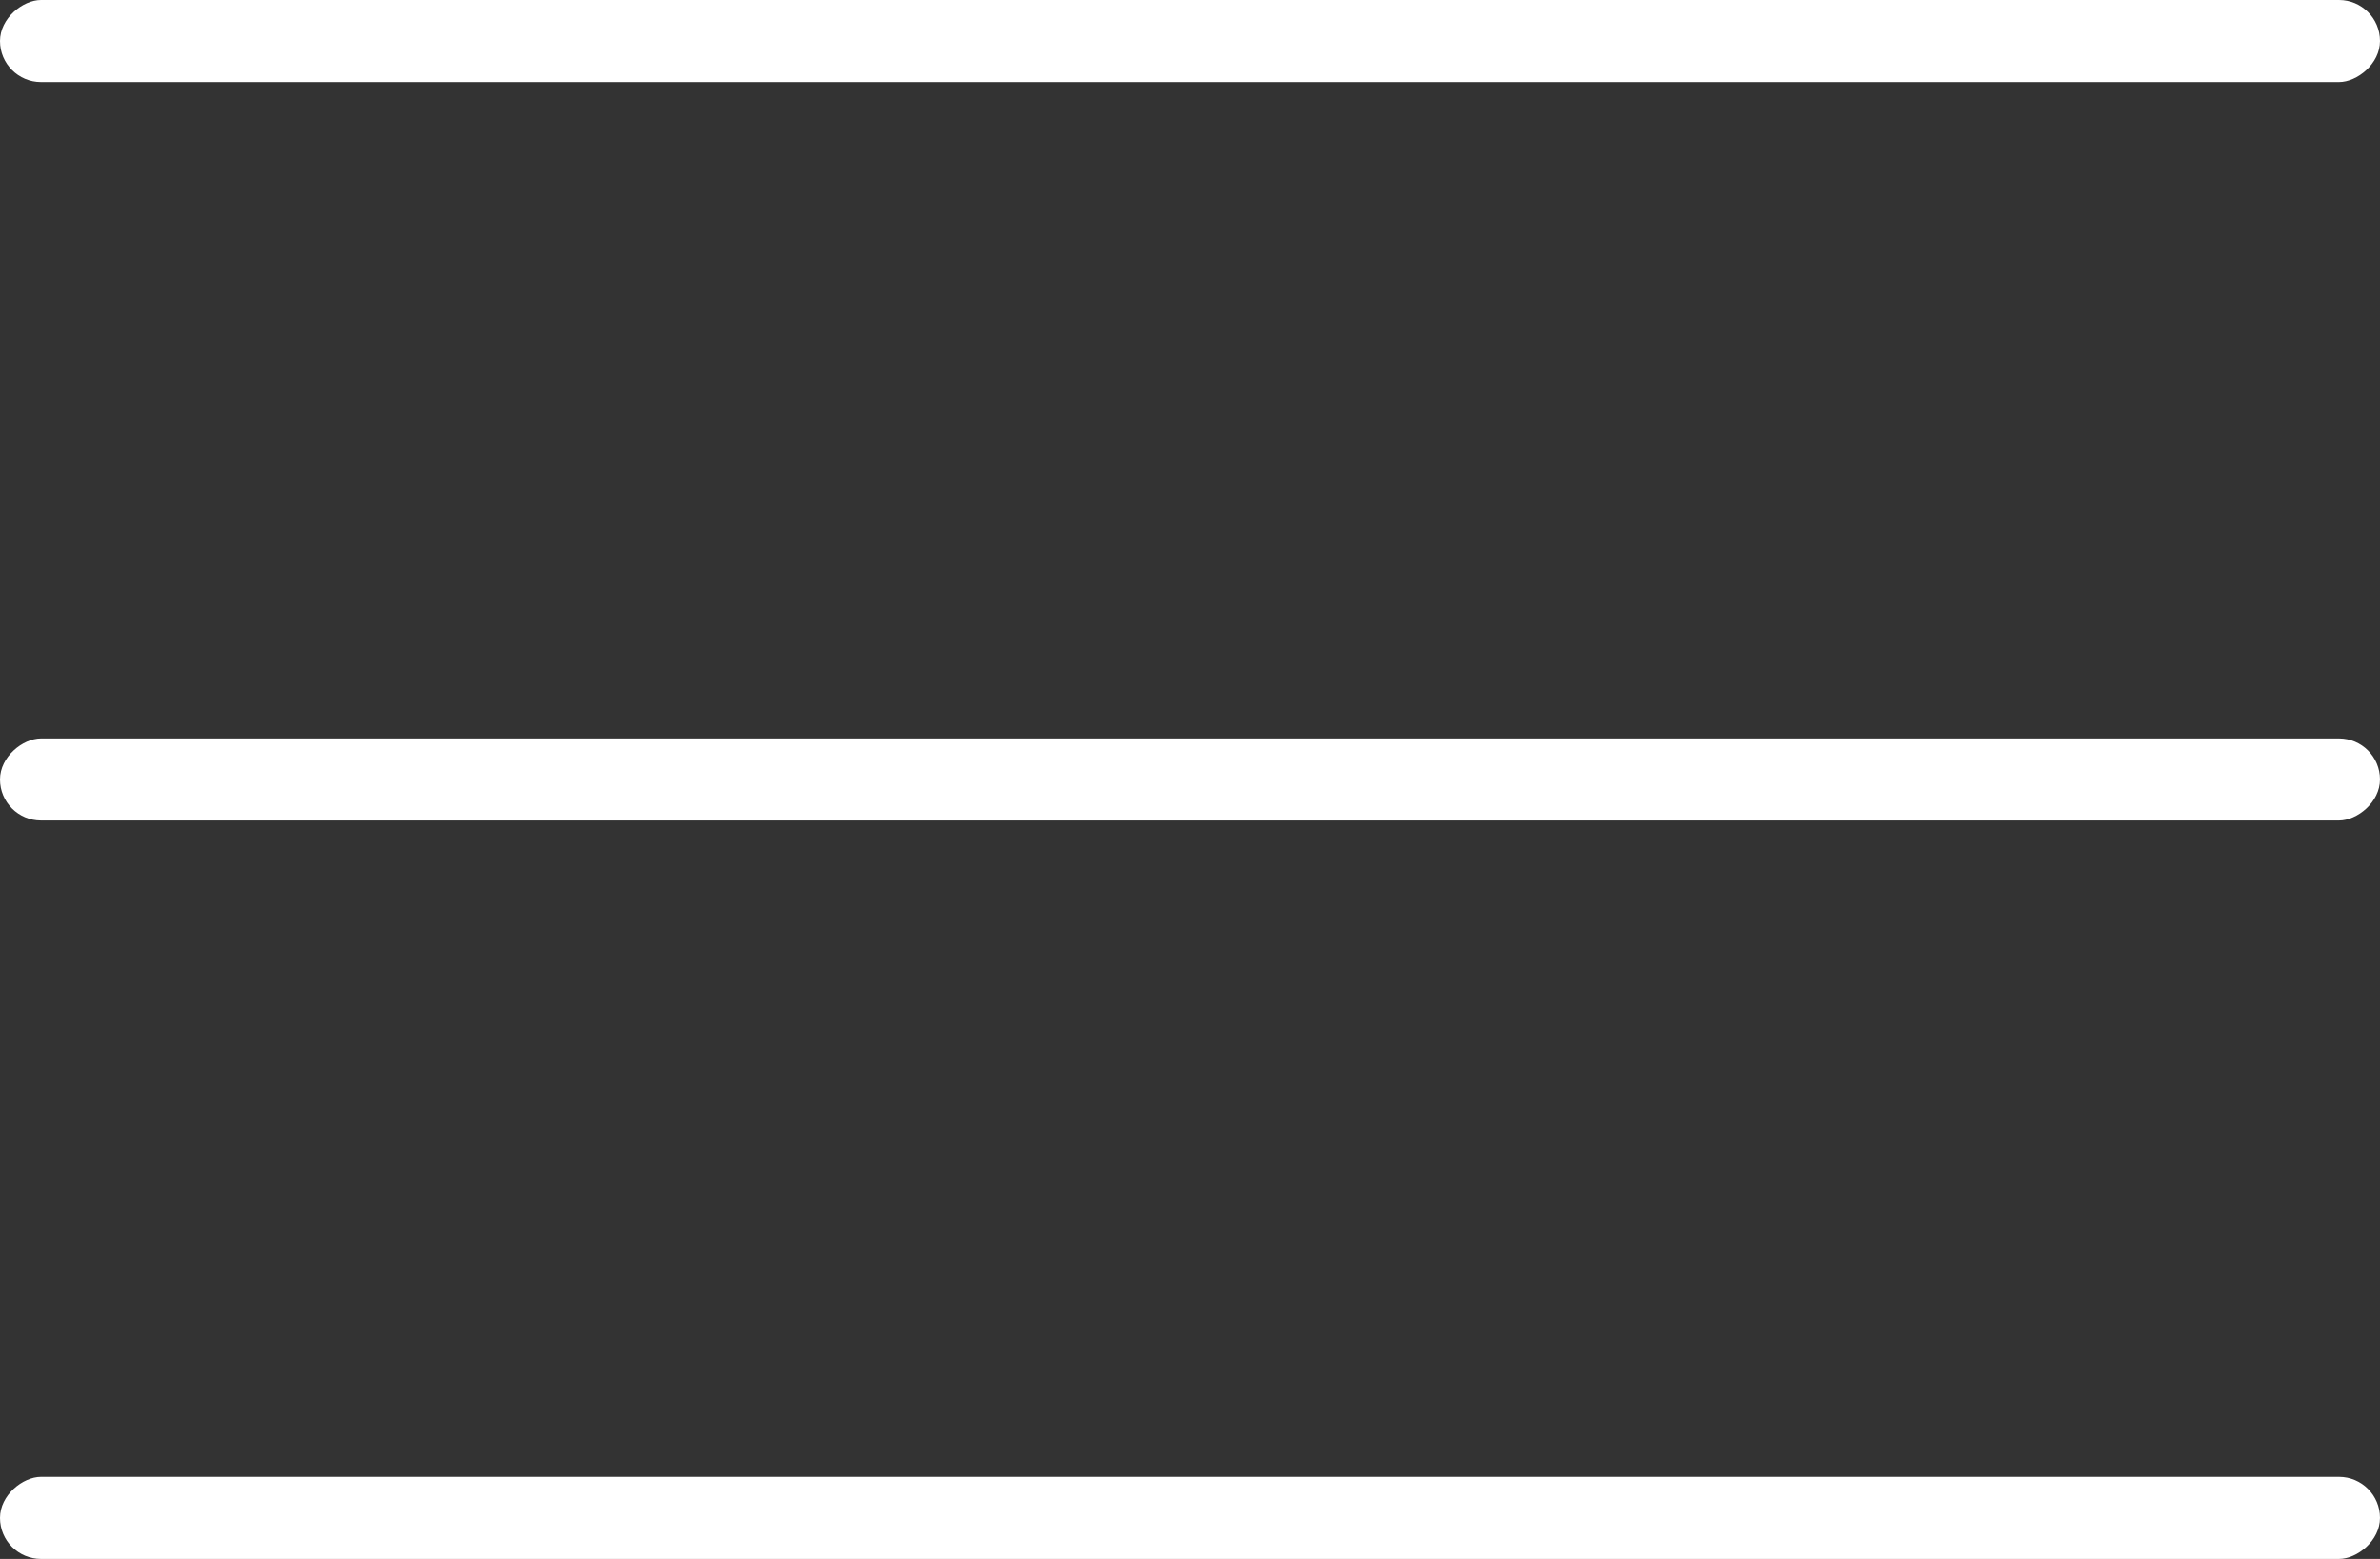 <svg width="29" height="19" viewBox="0 0 29 19" fill="none" xmlns="http://www.w3.org/2000/svg">
<rect x="0" y="0" width="29" height="19" fill="#333333" stroke="none"/>
<rect y="1" width="1" height="29" rx="0.5" transform="rotate(-90 0 1)" fill="white"/>
<rect y="10" width="1" height="29" rx="0.5" transform="rotate(-90 0 10)" fill="white"/>
<rect y="19" width="1" height="29" rx="0.5" transform="rotate(-90 0 19)" fill="white"/>
</svg>
